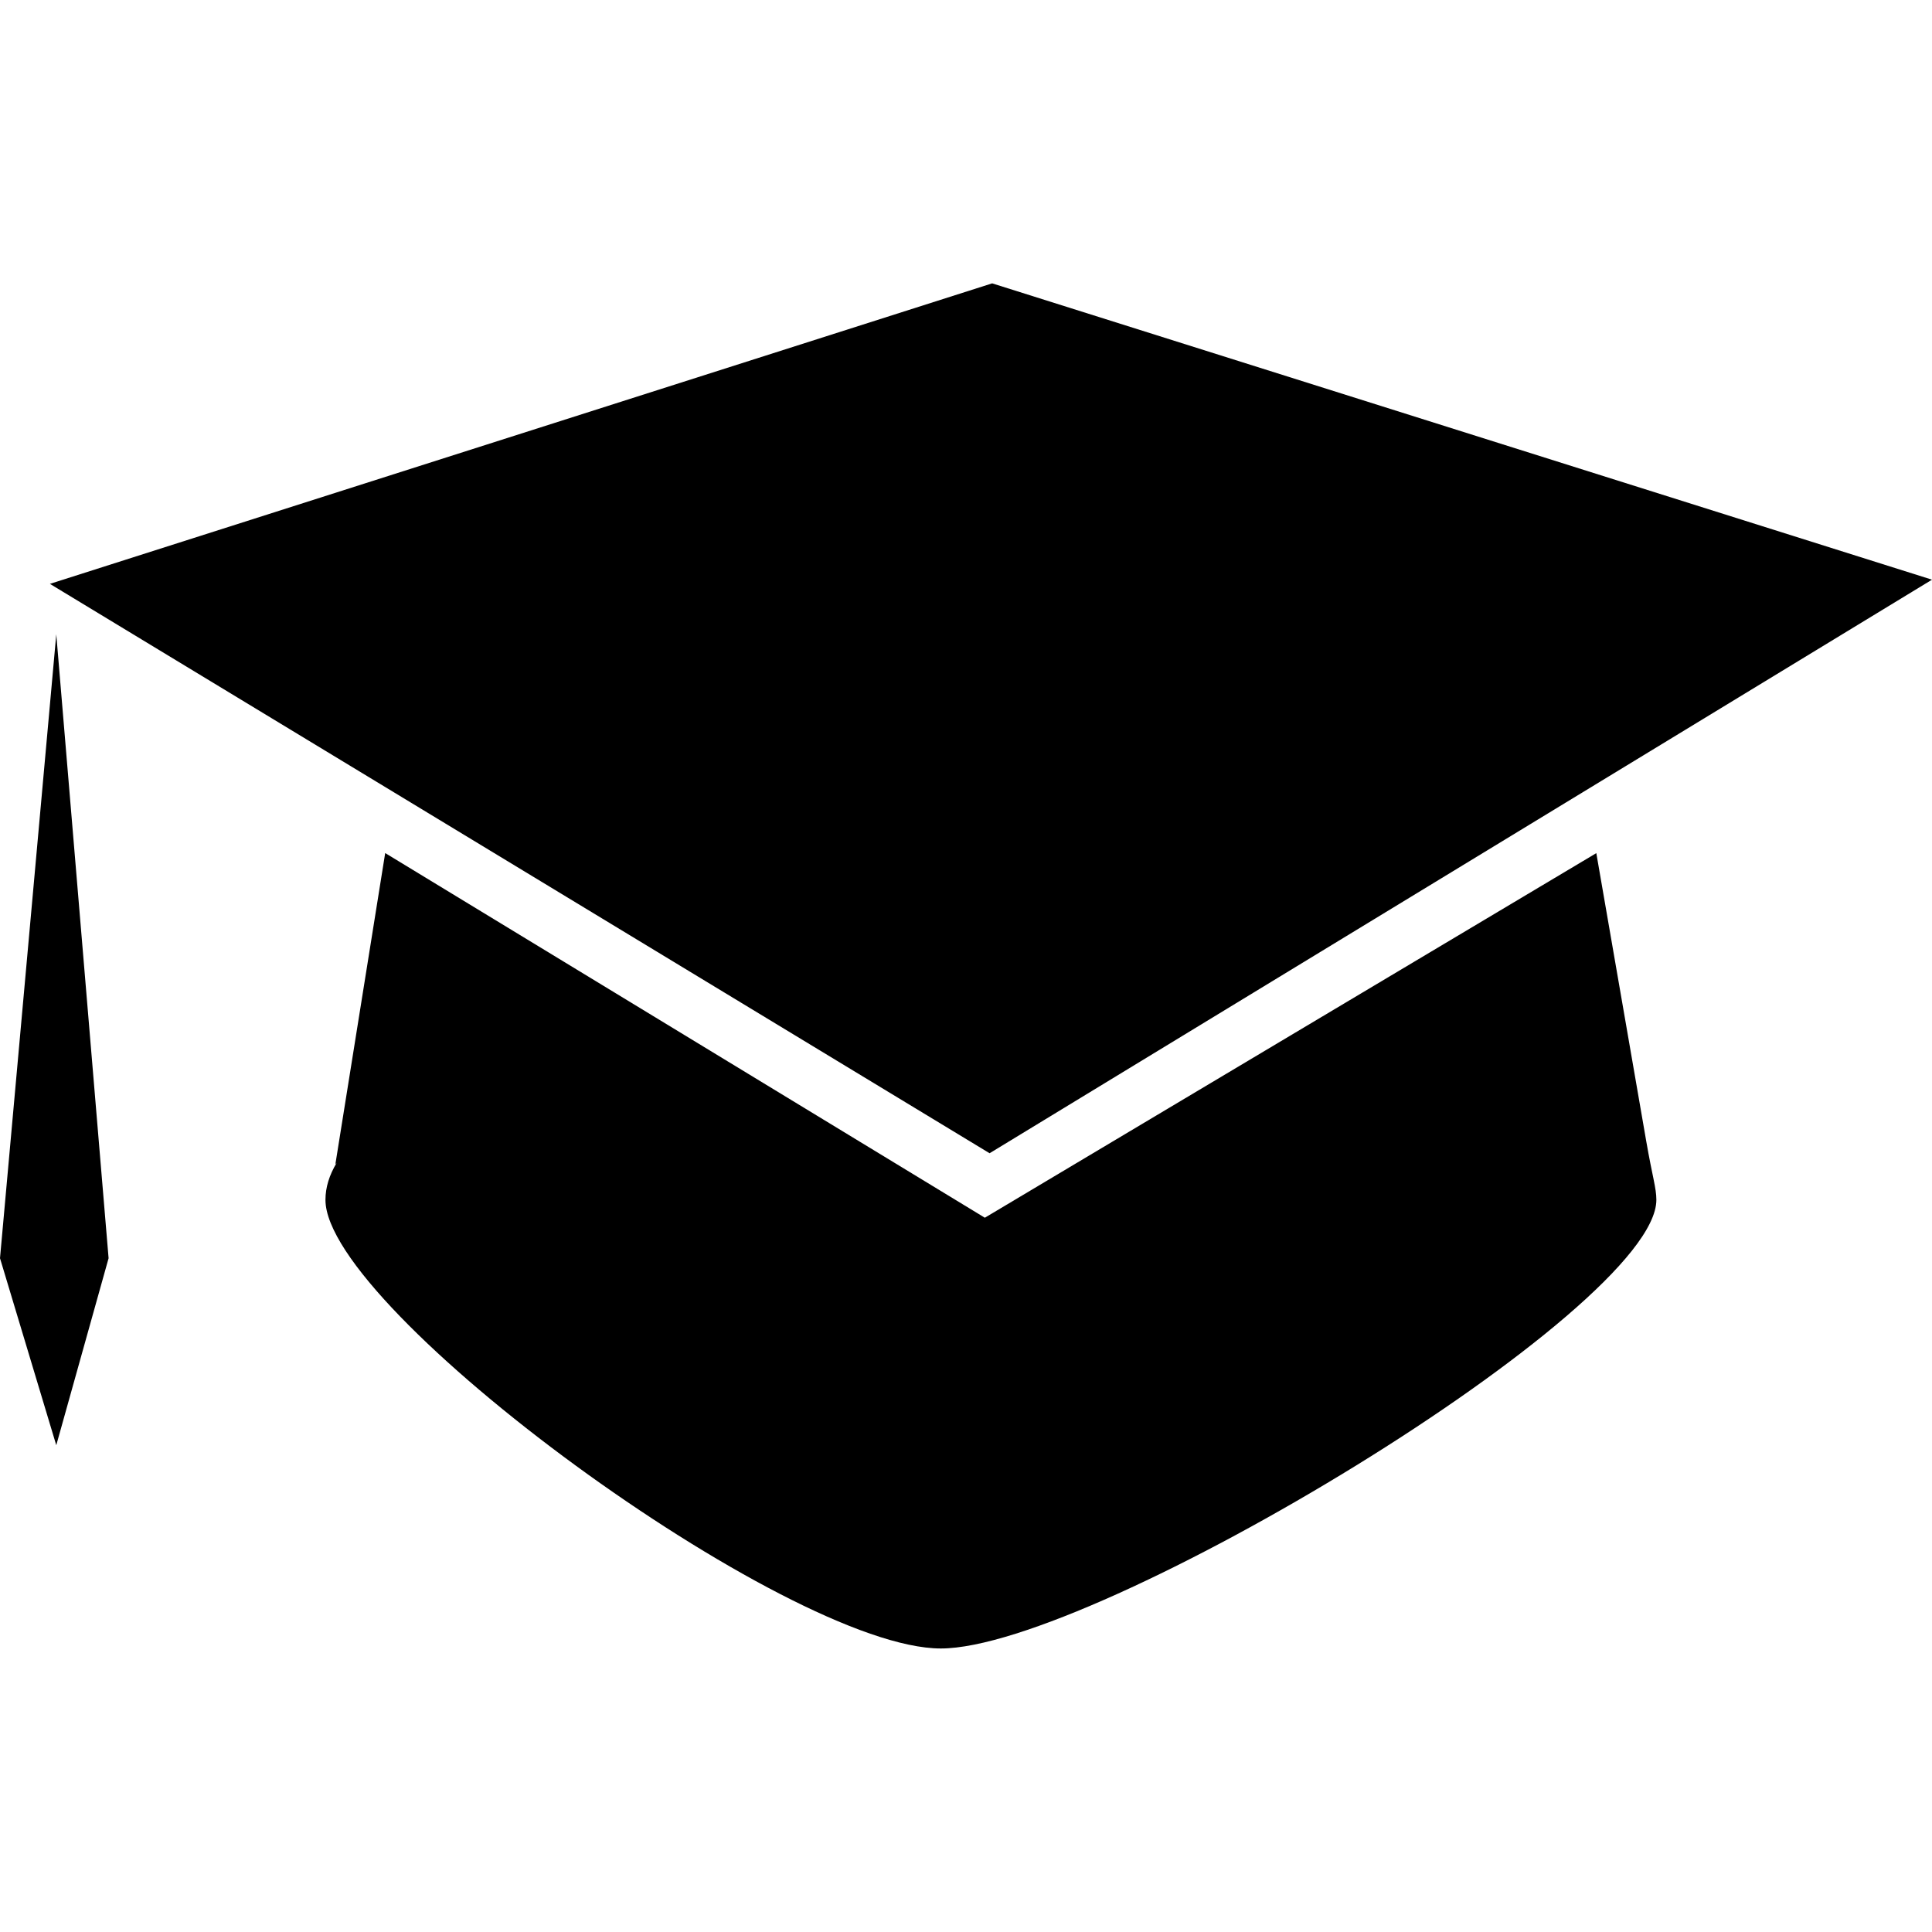 <svg width="24" height="24" viewBox="0 0 24 24" fill="none" xmlns="http://www.w3.org/2000/svg">
<path d="M20.451 14.181L19.83 10.598L12.234 15.127L4.785 10.597L4.166 14.464C4.169 14.459 4.175 14.454 4.181 14.447C4.092 14.596 4.043 14.748 4.043 14.905C4.043 16.271 9.777 20.478 11.687 20.478C13.598 20.478 20.576 16.271 20.576 14.905C20.576 14.758 20.526 14.614 20.451 14.181ZM12.293 14.326L0.62 7.253L12.325 3.52L24 7.201L12.293 14.326ZM0.699 7.879L0 15.63L0.699 17.953L1.349 15.63L0.699 7.879Z" fill="black"/>
</svg>
